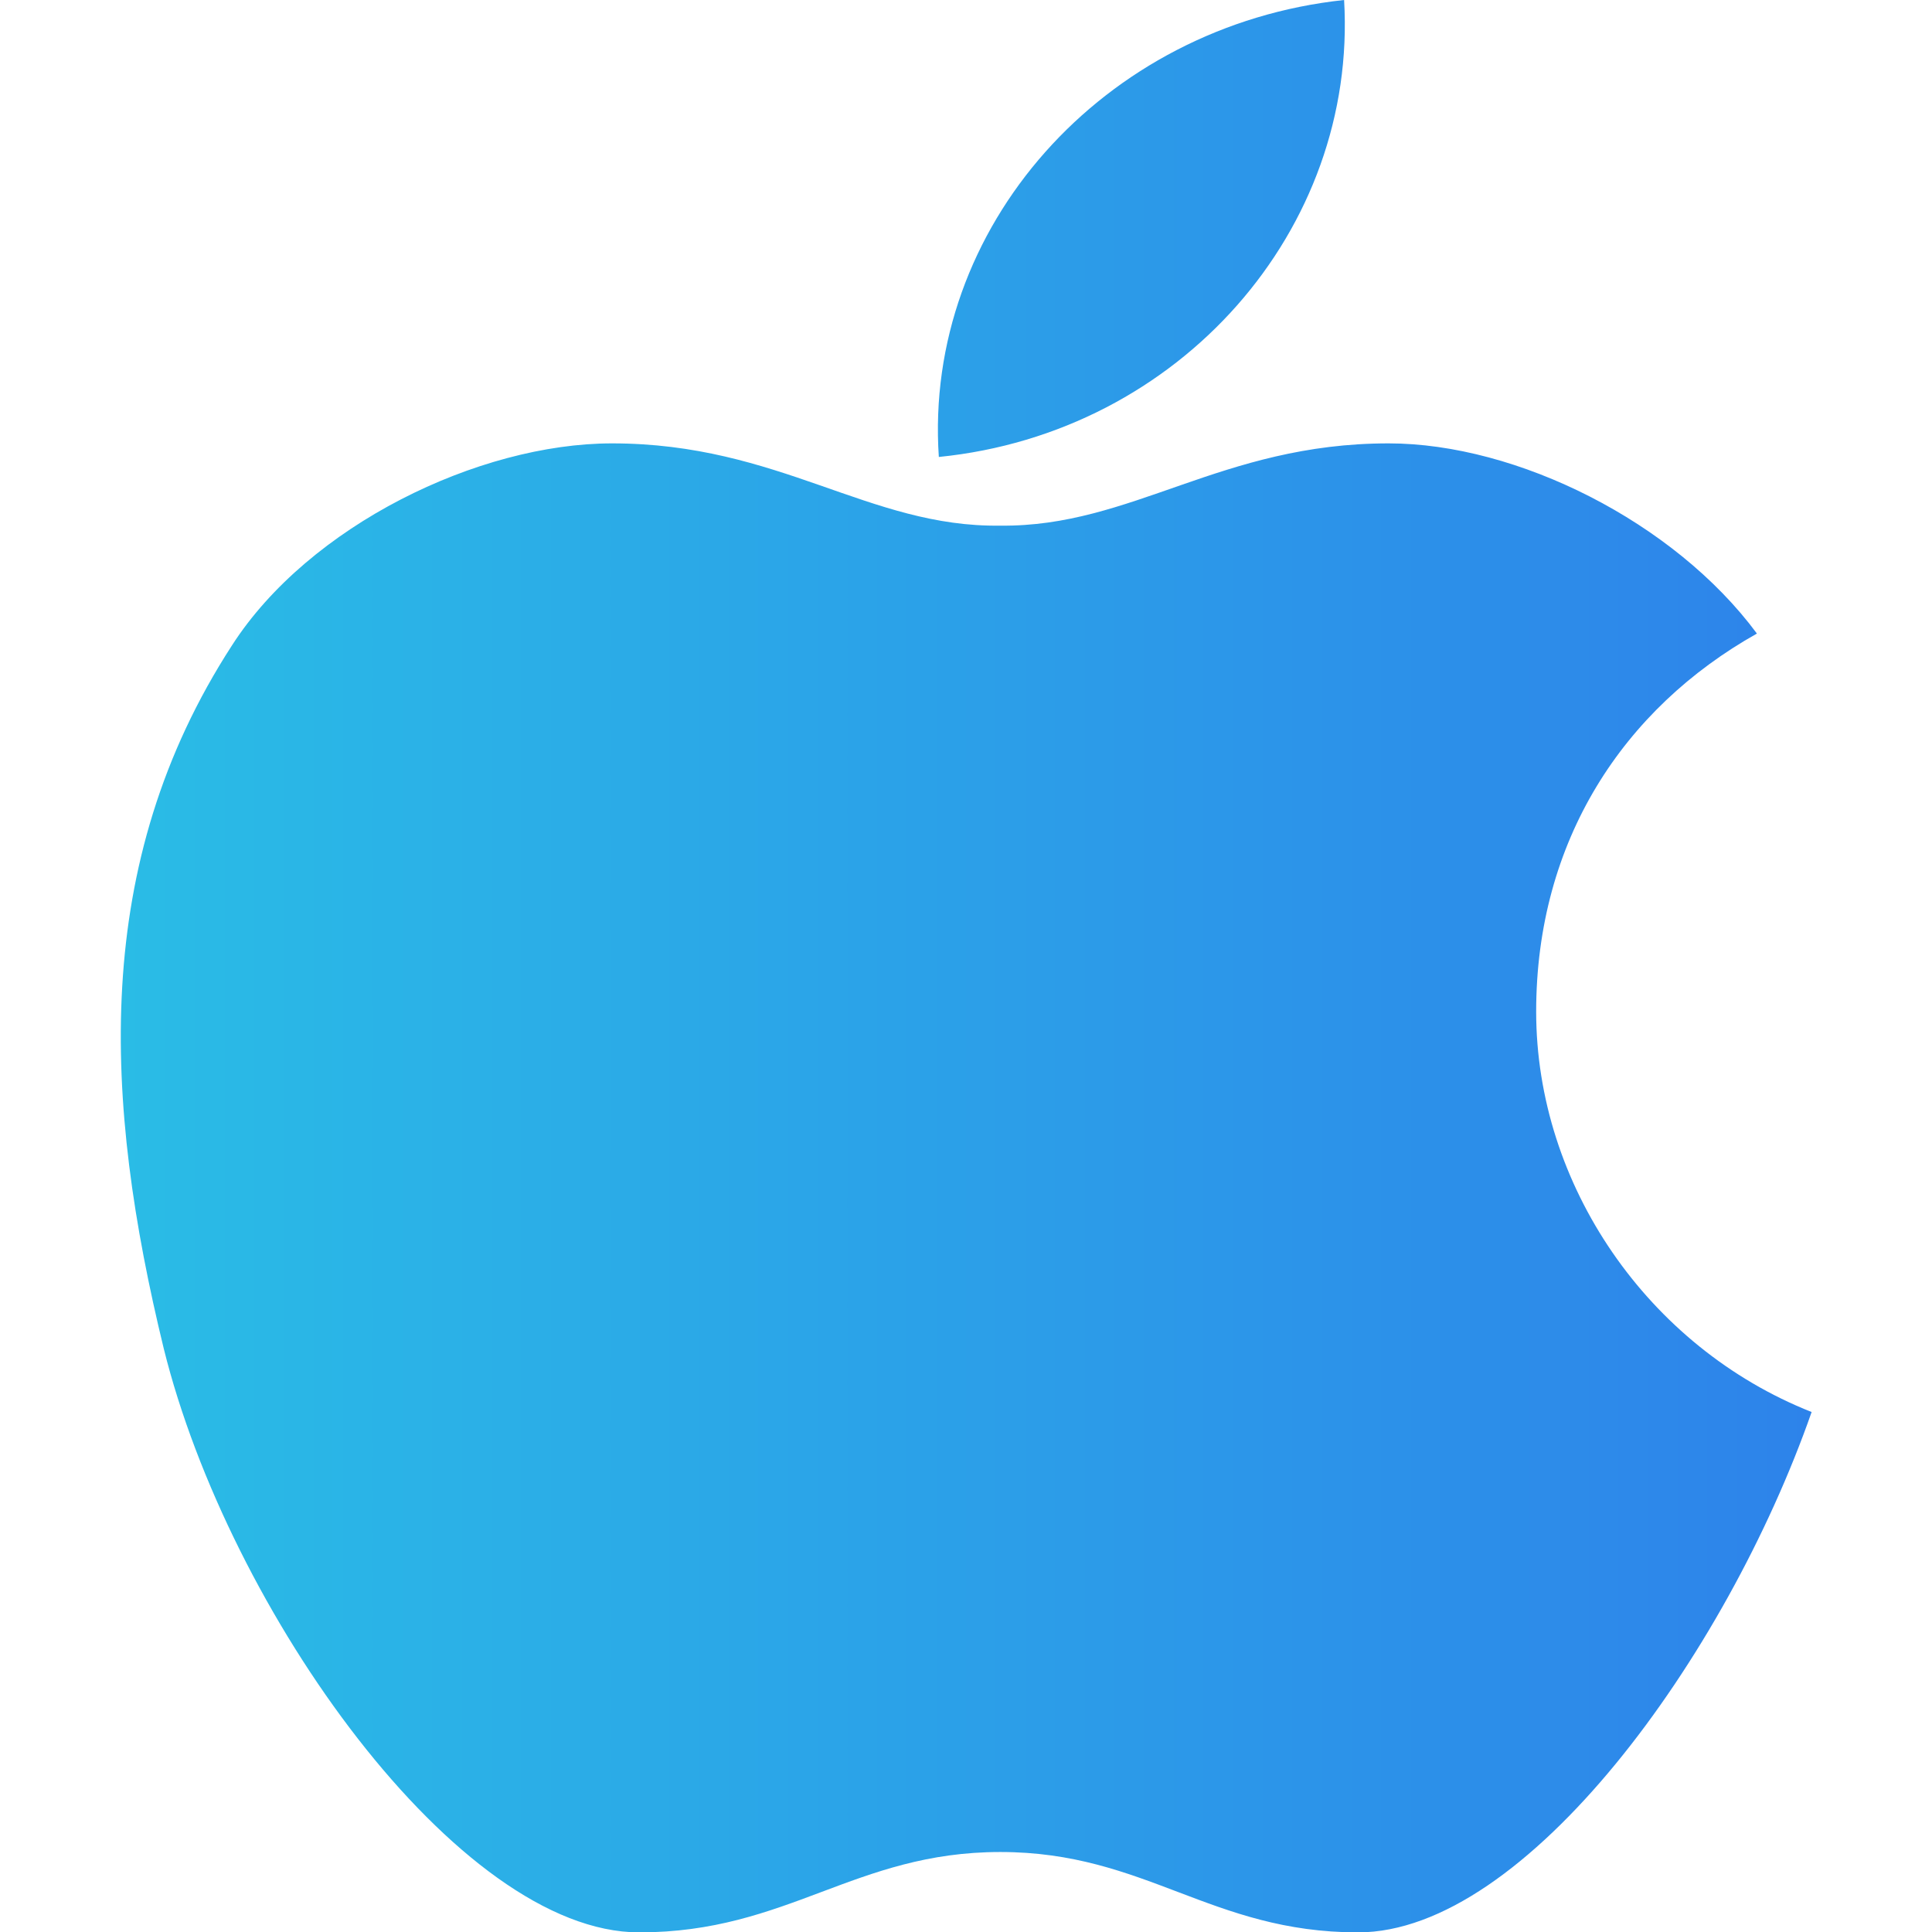 <?xml version="1.0" encoding="UTF-8"?> <!-- Generator: Adobe Illustrator 23.0.0, SVG Export Plug-In . SVG Version: 6.00 Build 0) --> <svg xmlns="http://www.w3.org/2000/svg" xmlns:xlink="http://www.w3.org/1999/xlink" id="Layer_1" x="0px" y="0px" viewBox="0 0 512 512" style="enable-background:new 0 0 512 512;" xml:space="preserve"> <style type="text/css"> .st0{fill-rule:evenodd;clip-rule:evenodd;fill:url(#SVGID_1_);} .st1{fill:url(#SVGID_2_);} .st2{fill:url(#SVGID_3_);} .st3{fill:url(#SVGID_4_);} .st4{fill:url(#SVGID_5_);} </style> <g> <linearGradient id="SVGID_1_" gradientUnits="userSpaceOnUse" x1="32.001" y1="256" x2="480" y2="256"> <stop offset="0" style="stop-color:#2ABCE6"></stop> <stop offset="1" style="stop-color:#2D83EA"></stop> </linearGradient> <path class="st0" d="M368,117.5c-44.4,0-68,22.2-102.9,21.8c-34.9,0.5-58.5-21.8-102.9-21.8c-35.4,0-80.3,21.8-100.7,53.5 c-37.6,58-34,121.1-18.1,186.4c17.2,69.4,78,154.7,126,154.7c39.4,0,57.1-21.3,95.7-21.3c38.5,0,55.8,21.3,94.8,21.3 c44.4,0,97.5-73,120.2-137.9c-43.5-17.2-73-60.3-73-106.1c0-45.3,23.1-80.3,58.5-100.2C443.7,138.3,402,117.5,368,117.5L368,117.5z M356.2,0c-63.9,6.8-111.5,60.3-107.4,121.1C312.7,114.7,359.8,60.8,356.2,0L356.2,0z"></path> </g> <g> <linearGradient id="SVGID_2_" gradientUnits="userSpaceOnUse" x1="-347" y1="34.978" x2="-343" y2="34.978"> <stop offset="0" style="stop-color:#2ABCE6"></stop> <stop offset="1" style="stop-color:#2D83EA"></stop> </linearGradient> <path class="st1" d="M-345,29c-1.1,0-2,0.9-2,2v8c0,1.1,0.9,2,2,2s2-0.9,2-2v-8C-343,29.9-343.9,29-345,29z"></path> <linearGradient id="SVGID_3_" gradientUnits="userSpaceOnUse" x1="-325" y1="34.978" x2="-321" y2="34.978"> <stop offset="0" style="stop-color:#2ABCE6"></stop> <stop offset="1" style="stop-color:#2D83EA"></stop> </linearGradient> <path class="st2" d="M-323,29c-1.1,0-2,0.9-2,2v8c0,1.1,0.9,2,2,2s2-0.9,2-2v-8C-321,29.9-321.9,29-323,29z"></path> <linearGradient id="SVGID_4_" gradientUnits="userSpaceOnUse" x1="-342" y1="40.978" x2="-326" y2="40.978"> <stop offset="0" style="stop-color:#2ABCE6"></stop> <stop offset="1" style="stop-color:#2D83EA"></stop> </linearGradient> <path class="st3" d="M-342,45h2v5c0,1.1,0.9,2,2,2s2-0.9,2-2v-5h4v5c0,1.1,0.9,2,2,2s2-0.9,2-2v-5h2V30h-16V45z"></path> <linearGradient id="SVGID_5_" gradientUnits="userSpaceOnUse" x1="-342" y1="24.489" x2="-326" y2="24.489"> <stop offset="0" style="stop-color:#2ABCE6"></stop> <stop offset="1" style="stop-color:#2D83EA"></stop> </linearGradient> <path class="st4" d="M-329.3,22.5l1-1.8c0.1-0.2,0.1-0.5-0.2-0.7c-0.2-0.1-0.5-0.1-0.7,0.2l-1,1.7c-1.1-0.6-2.5-1-3.9-1 c-1.4,0-2.7,0.4-3.9,1l-1-1.7c-0.1-0.2-0.4-0.3-0.7-0.2c-0.2,0.1-0.3,0.4-0.2,0.7l1,1.8c-2,1.5-3.3,3.8-3.3,6.4h16 C-326,26.3-327.3,24-329.3,22.5z M-337,26c-0.6,0-1-0.4-1-1c0-0.6,0.4-1,1-1s1,0.4,1,1C-336,25.5-336.4,26-337,26z M-331,26 c-0.6,0-1-0.4-1-1c0-0.6,0.4-1,1-1s1,0.4,1,1C-330,25.5-330.4,26-331,26z"></path> </g> </svg> 